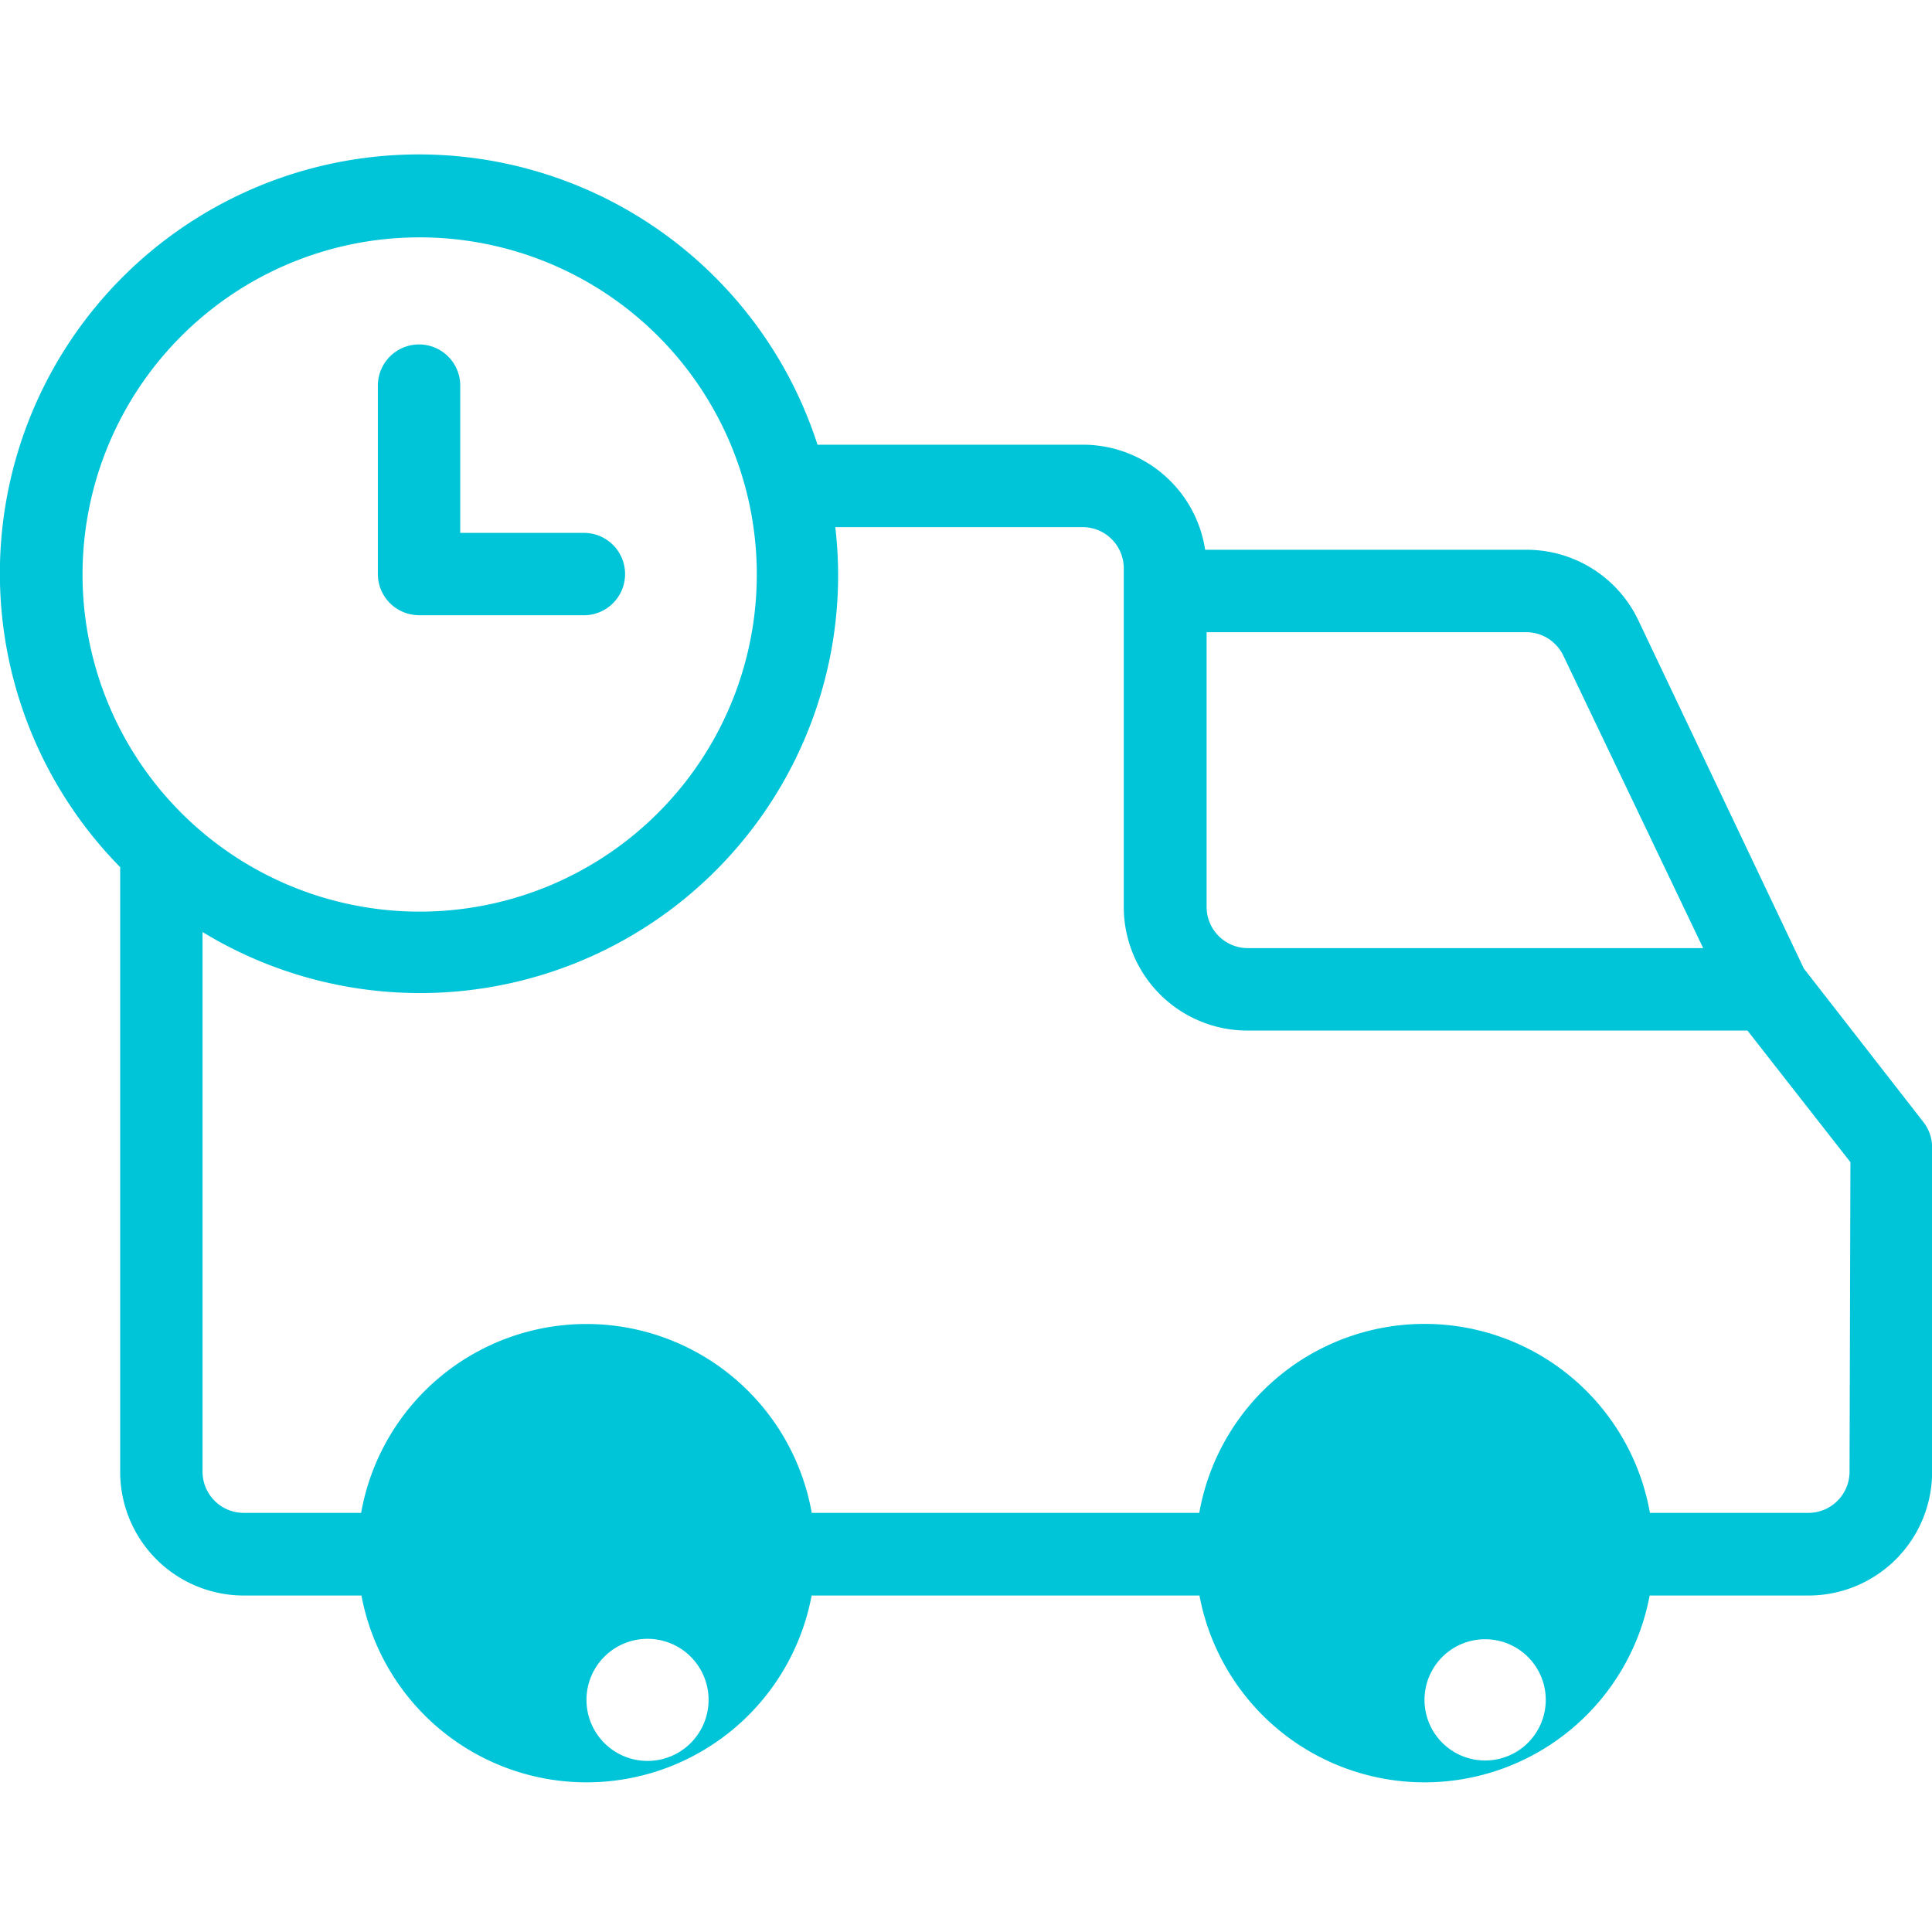 <svg xmlns="http://www.w3.org/2000/svg" width="50" height="50" viewBox="0 0 50 50">
  <g id="On-time_delivery" data-name="On-time delivery" transform="translate(-93 -163)">
    <rect id="Rectangle_26" data-name="Rectangle 26" width="50" height="50" transform="translate(93 163)" fill="#c8c8c8" opacity="0"/>
    <g id="noun-delivery-1379391" transform="translate(5.669 108.366)">
      <path id="Path_10308" data-name="Path 10308" d="M129.73,70.685a3.2,3.2,0,0,0-2.889-1.823h-8.321a3.2,3.2,0,0,0-3.161-2.719h-6.871A10.842,10.842,0,1,0,90.441,77.076v15.65a3.2,3.2,0,0,0,3.2,3.2h3.044a5.927,5.927,0,0,0,11.651,0h10.037a5.927,5.927,0,0,0,11.651,0h4.11a3.2,3.2,0,0,0,3.2-3.2V84.331a1.068,1.068,0,0,0-.224-.656L134.015,79.7Zm-1.94.917,3.619,7.569H119.624a1.066,1.066,0,0,1-1.066-1.066v-7.11h8.289a1.065,1.065,0,0,1,.943.608ZM98.176,60.777a8.725,8.725,0,1,1-6.156,2.558,8.715,8.715,0,0,1,6.156-2.558Zm4.333,37.844h0a1.58,1.58,0,1,1,0,.011Zm21.688,0h0a1.569,1.569,0,1,1,0,.011Zm11-5.9a1.066,1.066,0,0,1-1.066,1.066h-4.1a5.922,5.922,0,0,0-11.663,0H108.339a5.922,5.922,0,0,0-11.662,0H93.639a1.066,1.066,0,0,1-1.066-1.066V78.755a10.82,10.82,0,0,0,16.449-9.264,10.971,10.971,0,0,0-.074-1.215h6.4a1.066,1.066,0,0,1,1.066,1.066v8.763a3.2,3.2,0,0,0,3.2,3.2h12.941l2.665,3.406Z" transform="translate(0 0)" fill="#00c5d9"/>
      <path id="Path_10309" data-name="Path 10309" d="M191.133,117.273H195.4a1.066,1.066,0,1,0,0-2.132h-3.2V111.33a1.066,1.066,0,0,0-2.132,0V116.2a1.066,1.066,0,0,0,1.066,1.071Z" transform="translate(-92.958 -46.716)" fill="#00c5d9"/>
    </g>
  </g>
</svg>
